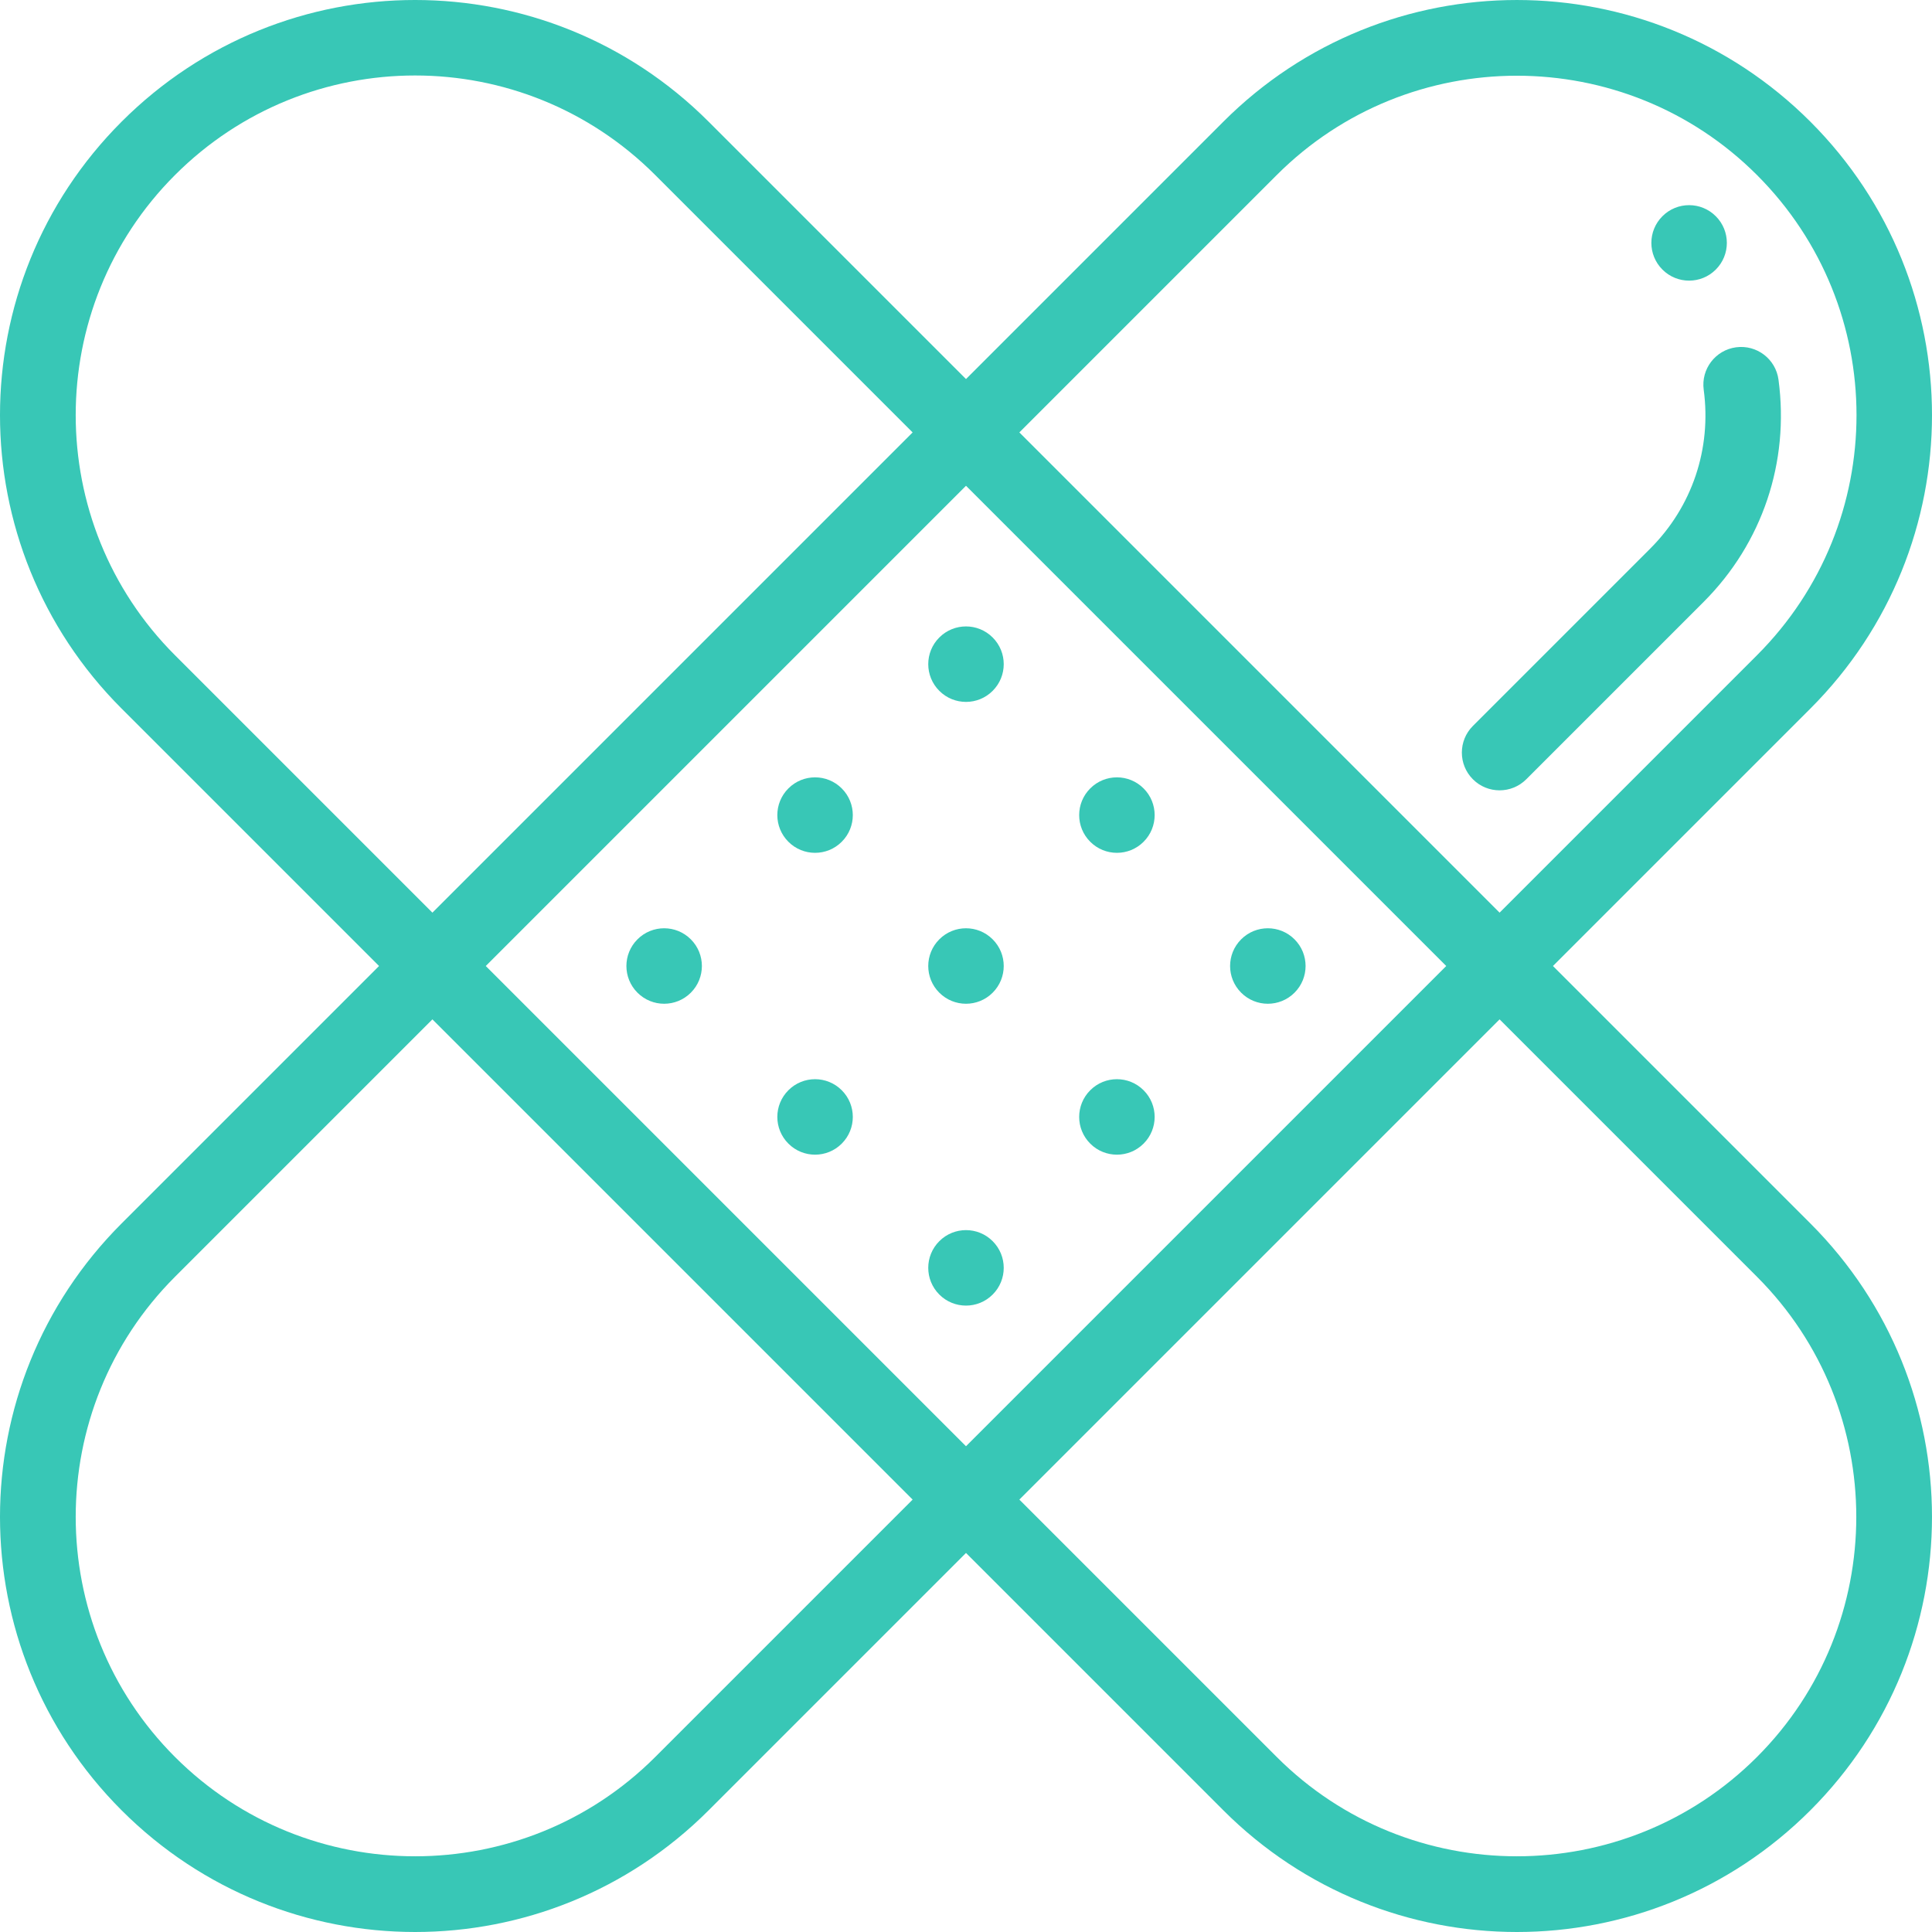 <?xml version="1.0"?>
<svg xmlns="http://www.w3.org/2000/svg" xmlns:xlink="http://www.w3.org/1999/xlink" version="1.1" id="Capa_1" x="0px" y="0px" viewBox="0 0 512.001 512.001" style="enable-background:new 0 0 512.001 512.001;" xml:space="preserve" width="512px" height="512px" class=""><g><g>
	<g>
		<path d="M454.701,57.301c-3.9-3.91-10.239-3.91-14.139,0c-3.91,3.9-3.91,10.239,0,14.139c3.9,3.91,10.239,3.91,14.139,0    C458.611,67.541,458.611,61.201,454.701,57.301z" data-original="#000000" class="active-path" data-old_color="#000000" fill="#38C7B6"/>
	</g>
</g><g>
	<g>
		<path d="M343.061,248.934c-3.9-3.91-10.239-3.91-14.139,0c-3.91,3.9-3.91,10.239,0,14.139c3.9,3.91,10.239,3.91,14.139,0    C346.971,259.173,346.971,252.834,343.061,248.934z" data-original="#000000" class="active-path" data-old_color="#000000" fill="#38C7B6"/>
	</g>
</g><g>
	<g>
		<path d="M303.065,208.938c-3.9-3.91-10.239-3.91-14.139,0c-3.91,3.9-3.91,10.239,0,14.139c3.9,3.91,10.239,3.91,14.139,0    C306.974,219.177,306.974,212.837,303.065,208.938z" data-original="#000000" class="active-path" data-old_color="#000000" fill="#38C7B6"/>
	</g>
</g><g>
	<g>
		<path d="M303.065,288.93c-3.9-3.91-10.239-3.91-14.139,0c-3.91,3.9-3.91,10.239,0,14.139c3.9,3.91,10.239,3.91,14.139,0    C306.974,299.169,306.974,292.83,303.065,288.93z" data-original="#000000" class="active-path" data-old_color="#000000" fill="#38C7B6"/>
	</g>
</g><g>
	<g>
		<path d="M263.068,168.941c-3.9-3.91-10.239-3.91-14.139,0c-3.91,3.9-3.91,10.239,0,14.139c3.9,3.91,10.239,3.91,14.139,0    C266.978,179.18,266.978,172.841,263.068,168.941z" data-original="#000000" class="active-path" data-old_color="#000000" fill="#38C7B6"/>
	</g>
</g><g>
	<g>
		<path d="M263.068,248.934c-3.9-3.91-10.239-3.91-14.139,0c-3.91,3.9-3.91,10.239,0,14.139c3.9,3.91,10.239,3.91,14.139,0    C266.978,259.173,266.978,252.834,263.068,248.934z" data-original="#000000" class="active-path" data-old_color="#000000" fill="#38C7B6"/>
	</g>
</g><g>
	<g>
		<path d="M263.068,328.927c-3.9-3.91-10.239-3.91-14.139,0c-3.91,3.9-3.91,10.239,0,14.139c3.9,3.91,10.239,3.91,14.139,0    C266.978,339.166,266.978,332.826,263.068,328.927z" data-original="#000000" class="active-path" data-old_color="#000000" fill="#38C7B6"/>
	</g>
</g><g>
	<g>
		<path d="M223.072,208.938c-3.9-3.91-10.239-3.91-14.139,0c-3.91,3.9-3.91,10.239,0,14.139c3.9,3.91,10.239,3.91,14.139,0    C226.982,219.177,226.982,212.837,223.072,208.938z" data-original="#000000" class="active-path" data-old_color="#000000" fill="#38C7B6"/>
	</g>
</g><g>
	<g>
		<path d="M223.072,288.93c-3.9-3.91-10.239-3.91-14.139,0c-3.91,3.9-3.91,10.239,0,14.139c3.9,3.91,10.239,3.91,14.139,0    C226.982,299.169,226.982,292.83,223.072,288.93z" data-original="#000000" class="active-path" data-old_color="#000000" fill="#38C7B6"/>
	</g>
</g><g>
	<g>
		<path d="M183.076,248.934c-3.9-3.91-10.239-3.91-14.139,0c-3.91,3.9-3.91,10.239,0,14.139c3.9,3.91,10.239,3.91,14.139,0    C186.985,259.173,186.985,252.834,183.076,248.934z" data-original="#000000" class="active-path" data-old_color="#000000" fill="#38C7B6"/>
	</g>
</g><g>
	<g>
		<path d="M411.548,256.001l68.213-68.213c42.984-42.984,42.99-112.559,0-155.548c-42.98-42.98-112.561-42.988-155.549,0    l-68.213,68.213l-68.213-68.213c-42.987-42.985-112.557-42.99-155.549,0c-42.981,42.983-42.986,112.561,0,155.549l68.213,68.213    l-68.213,68.213c-42.98,42.983-42.985,112.562,0.001,155.548c42.98,42.98,112.561,42.988,155.549,0l68.212-68.213l68.213,68.213    c42.982,42.981,112.561,42.987,155.549,0c42.981-42.983,42.986-112.561,0-155.549L411.548,256.001z M338.353,46.383    c35.087-35.088,92.178-35.089,127.265,0c35.17,35.169,35.174,92.093,0,127.265l-68.213,68.213L270.141,114.596L338.353,46.383z     M46.379,173.649c-35.088-35.087-35.088-92.179,0-127.266c35.169-35.169,92.092-35.174,127.265,0l68.213,68.213L114.592,241.862    L46.379,173.649z M173.645,465.622c-35.087,35.088-92.18,35.088-127.265,0c-35.088-35.087-35.088-92.179,0-127.265l68.213-68.213    l127.265,127.265L173.645,465.622z M128.734,256.003L256,128.737l127.265,127.265L255.999,383.269L128.734,256.003z     M465.619,465.622c-35.087,35.088-92.18,35.088-127.265,0l-68.213-68.213l127.266-127.265l68.212,68.212    C500.707,373.443,500.707,430.535,465.619,465.622z" data-original="#000000" class="active-path" data-old_color="#000000" fill="#38C7B6"/>
	</g>
</g><g>
	<g>
		<path d="M471.32,100.614c-0.736-5.473-5.766-9.311-11.243-8.577c-5.474,0.736-9.312,5.769-8.577,11.243    c2.104,15.641-3.058,30.983-14.159,42.092l-47.006,47.006c-3.905,3.905-3.905,10.236,0,14.142    c3.905,3.903,10.235,3.904,14.141-0.001l47.008-47.009C467.032,143.952,474.261,122.484,471.32,100.614z" data-original="#000000" class="active-path" data-old_color="#000000" fill="#38C7B6"/>
	</g>
</g></g> </svg>
